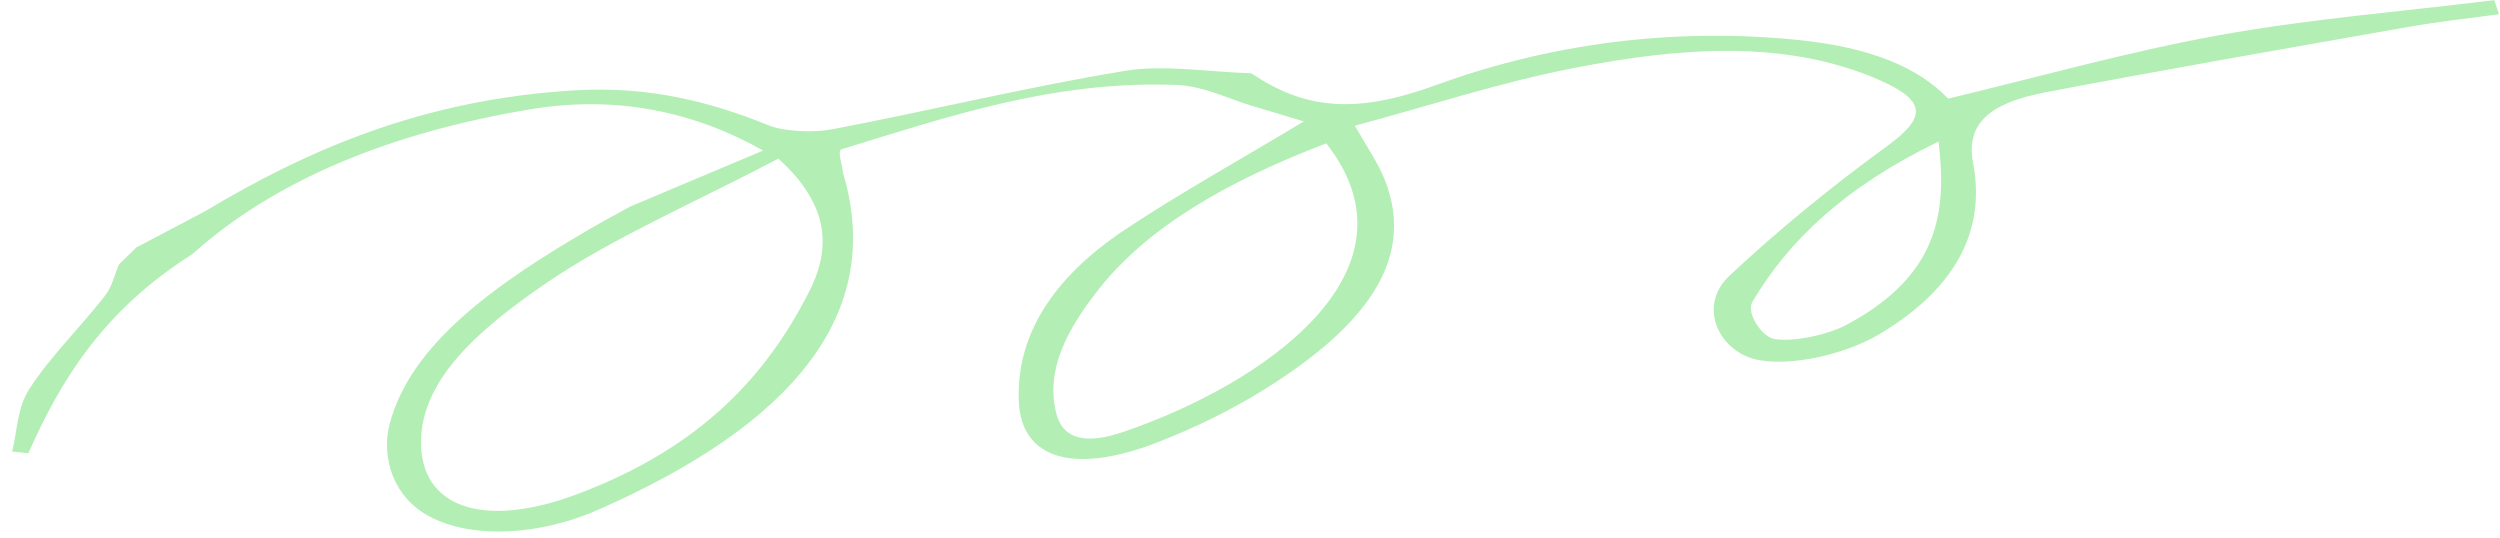 <svg width="130" height="28" viewBox="0 0 130 28" fill="none" xmlns="http://www.w3.org/2000/svg">
<path opacity="0.3" d="M10.671 10.981C16.062 7.753 22.052 5.159 29.908 4.696C33.696 4.471 36.922 5.28 39.944 6.509C40.758 6.841 42.263 6.913 43.26 6.725C48.367 5.756 53.357 4.532 58.511 3.683C60.538 3.349 62.869 3.748 65.067 3.81C67.848 5.684 70.479 5.956 74.673 4.425C80.37 2.343 86.865 1.376 93.665 2.096C97.156 2.465 99.714 3.458 101.302 5.128C106.004 4.01 110.607 2.696 115.42 1.827C120.069 0.985 124.929 0.598 129.702 0.008C129.783 0.251 129.864 0.497 129.945 0.74C128.377 0.955 126.783 1.124 125.241 1.399C118.928 2.513 112.602 3.609 106.328 4.807C103.379 5.373 102.224 6.488 102.6 8.472C103.219 11.71 101.985 14.825 97.774 17.35C95.693 18.601 92.434 19.17 90.911 18.569C89.185 17.885 88.403 15.773 89.931 14.339C92.408 12.017 95.149 9.768 98.089 7.629C100.084 6.178 100.304 5.295 97.749 4.17C92.841 2.01 87.266 2.479 81.84 3.537C78.002 4.283 74.392 5.481 70.455 6.537C71.057 7.608 71.651 8.453 72.002 9.334C73.741 13.672 70.677 17.204 65.629 20.323C64.014 21.32 62.165 22.231 60.219 22.99C55.83 24.702 53.096 23.876 52.976 20.844C52.847 17.513 54.663 14.495 58.489 11.948C61.303 10.074 64.415 8.349 67.802 6.313C67.126 6.112 66.205 5.838 65.289 5.56C63.919 5.163 62.601 4.469 61.169 4.416C54.763 4.177 49.284 6.073 43.775 7.757C43.516 7.837 43.802 8.557 43.834 8.979C46.03 16.299 41.24 22.051 31.121 26.501C27.375 28.148 23.179 28.006 21.296 26.09C20.219 24.992 19.916 23.386 20.256 22.072C21.327 17.902 25.766 14.753 30.773 11.848C31.429 11.466 32.117 11.104 32.791 10.732C35.053 9.78 37.308 8.83 39.684 7.828C36.094 5.804 32.063 4.941 27.593 5.681C20.279 6.894 14.267 9.382 10.009 13.211C5.327 16.172 3.149 19.804 1.474 23.568C1.193 23.538 0.912 23.509 0.631 23.48C0.911 22.384 0.879 21.225 1.538 20.205C2.609 18.559 4.181 17.013 5.441 15.403C5.844 14.89 5.946 14.303 6.189 13.75C6.49 13.458 6.784 13.163 7.084 12.871C8.28 12.242 9.475 11.61 10.671 10.981ZM40.476 8.249C36.22 10.487 31.872 12.358 28.453 14.688C24.884 17.123 21.679 19.872 21.904 23.338C22.112 26.488 25.35 27.45 30.006 25.7C36.644 23.208 39.934 19.352 42.058 15.202C43.155 13.075 43.261 10.761 40.476 8.249ZM68.965 7.454C63.68 9.475 59.593 11.878 57.062 15.13C55.481 17.165 54.37 19.222 54.919 21.463C55.257 22.846 56.435 23.136 58.431 22.454C65.685 19.98 74.199 14.112 68.965 7.454ZM100.805 7.36C95.891 9.738 92.985 12.548 91.12 15.703C90.791 16.256 91.607 17.537 92.297 17.634C93.361 17.785 95.069 17.395 95.996 16.903C100.783 14.358 101.258 11.092 100.805 7.36Z" fill="#01C705"/>
</svg>
